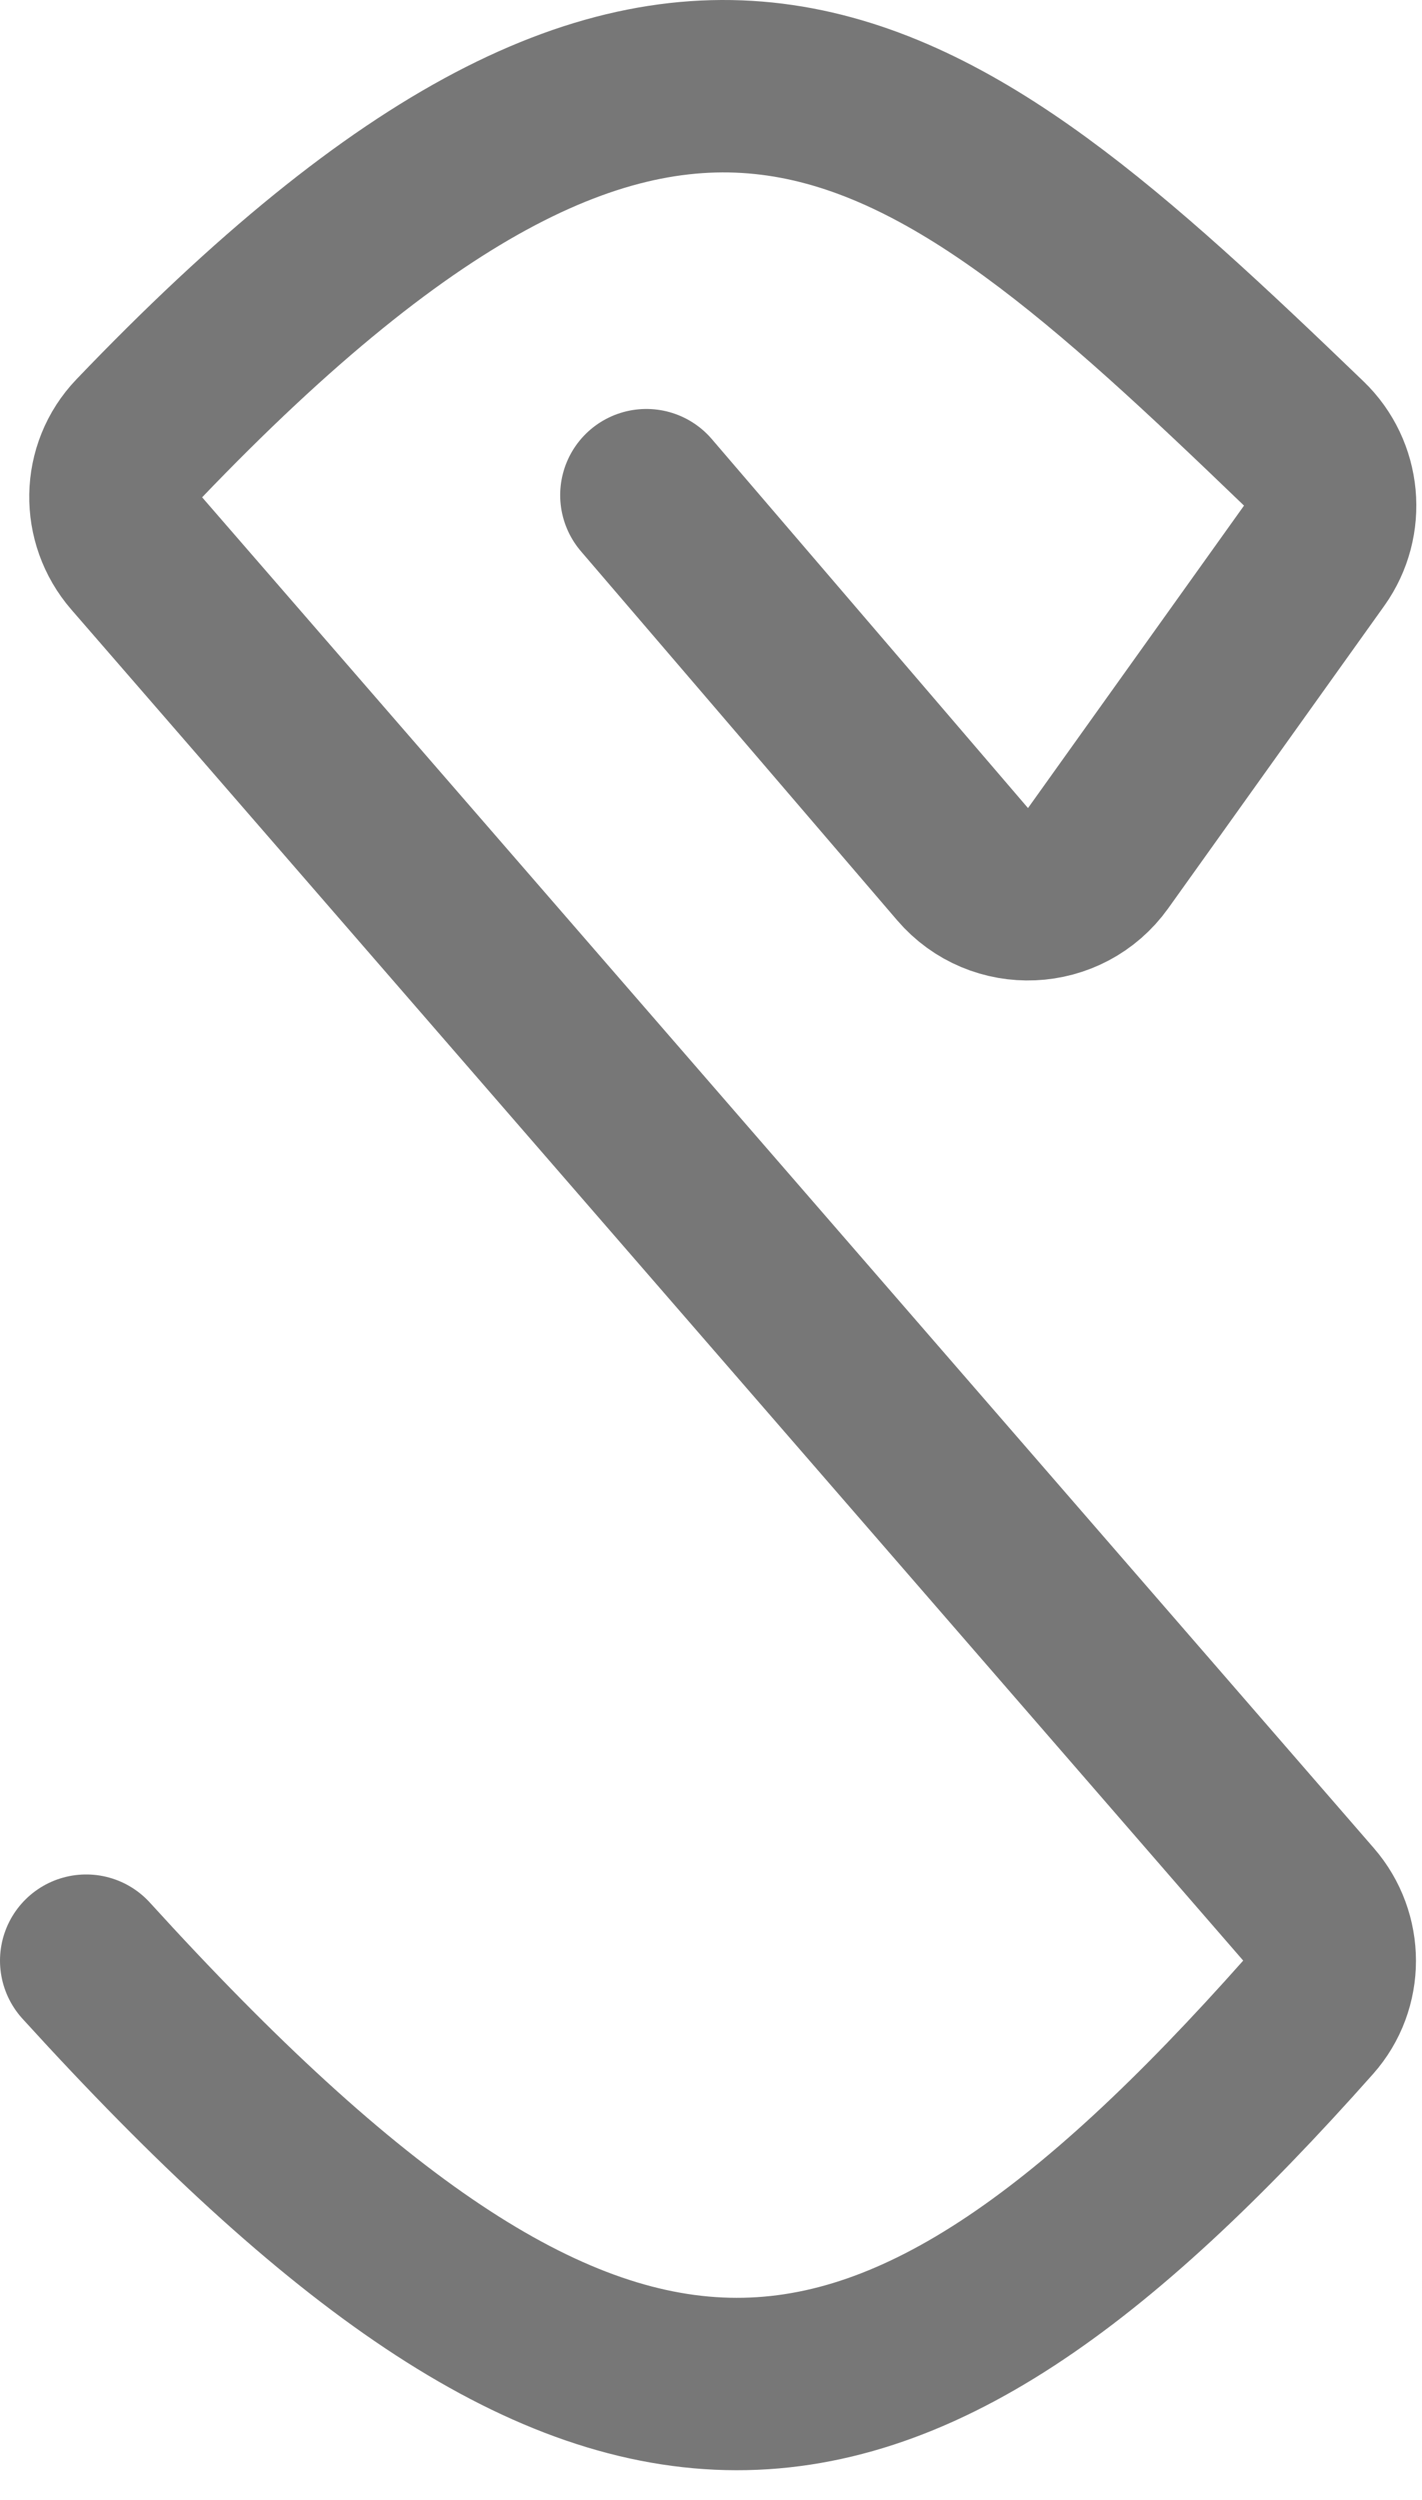 <svg width="33" height="58" viewBox="0 0 33 58" fill="none" xmlns="http://www.w3.org/2000/svg">
<path d="M15 11.488L22.338 20.049C23.183 21.035 24.729 20.966 25.484 19.91L30.497 12.893C31.073 12.085 30.969 10.974 30.254 10.287C21.343 1.714 15.784 -2.949 3.217 10.185C2.515 10.918 2.501 12.065 3.166 12.832L30.372 44.188C31.021 44.935 31.025 46.049 30.369 46.789C20.304 58.126 13.93 58.602 2 45.488" stroke="#777777" stroke-width="4" stroke-linecap="round"/>
</svg>
